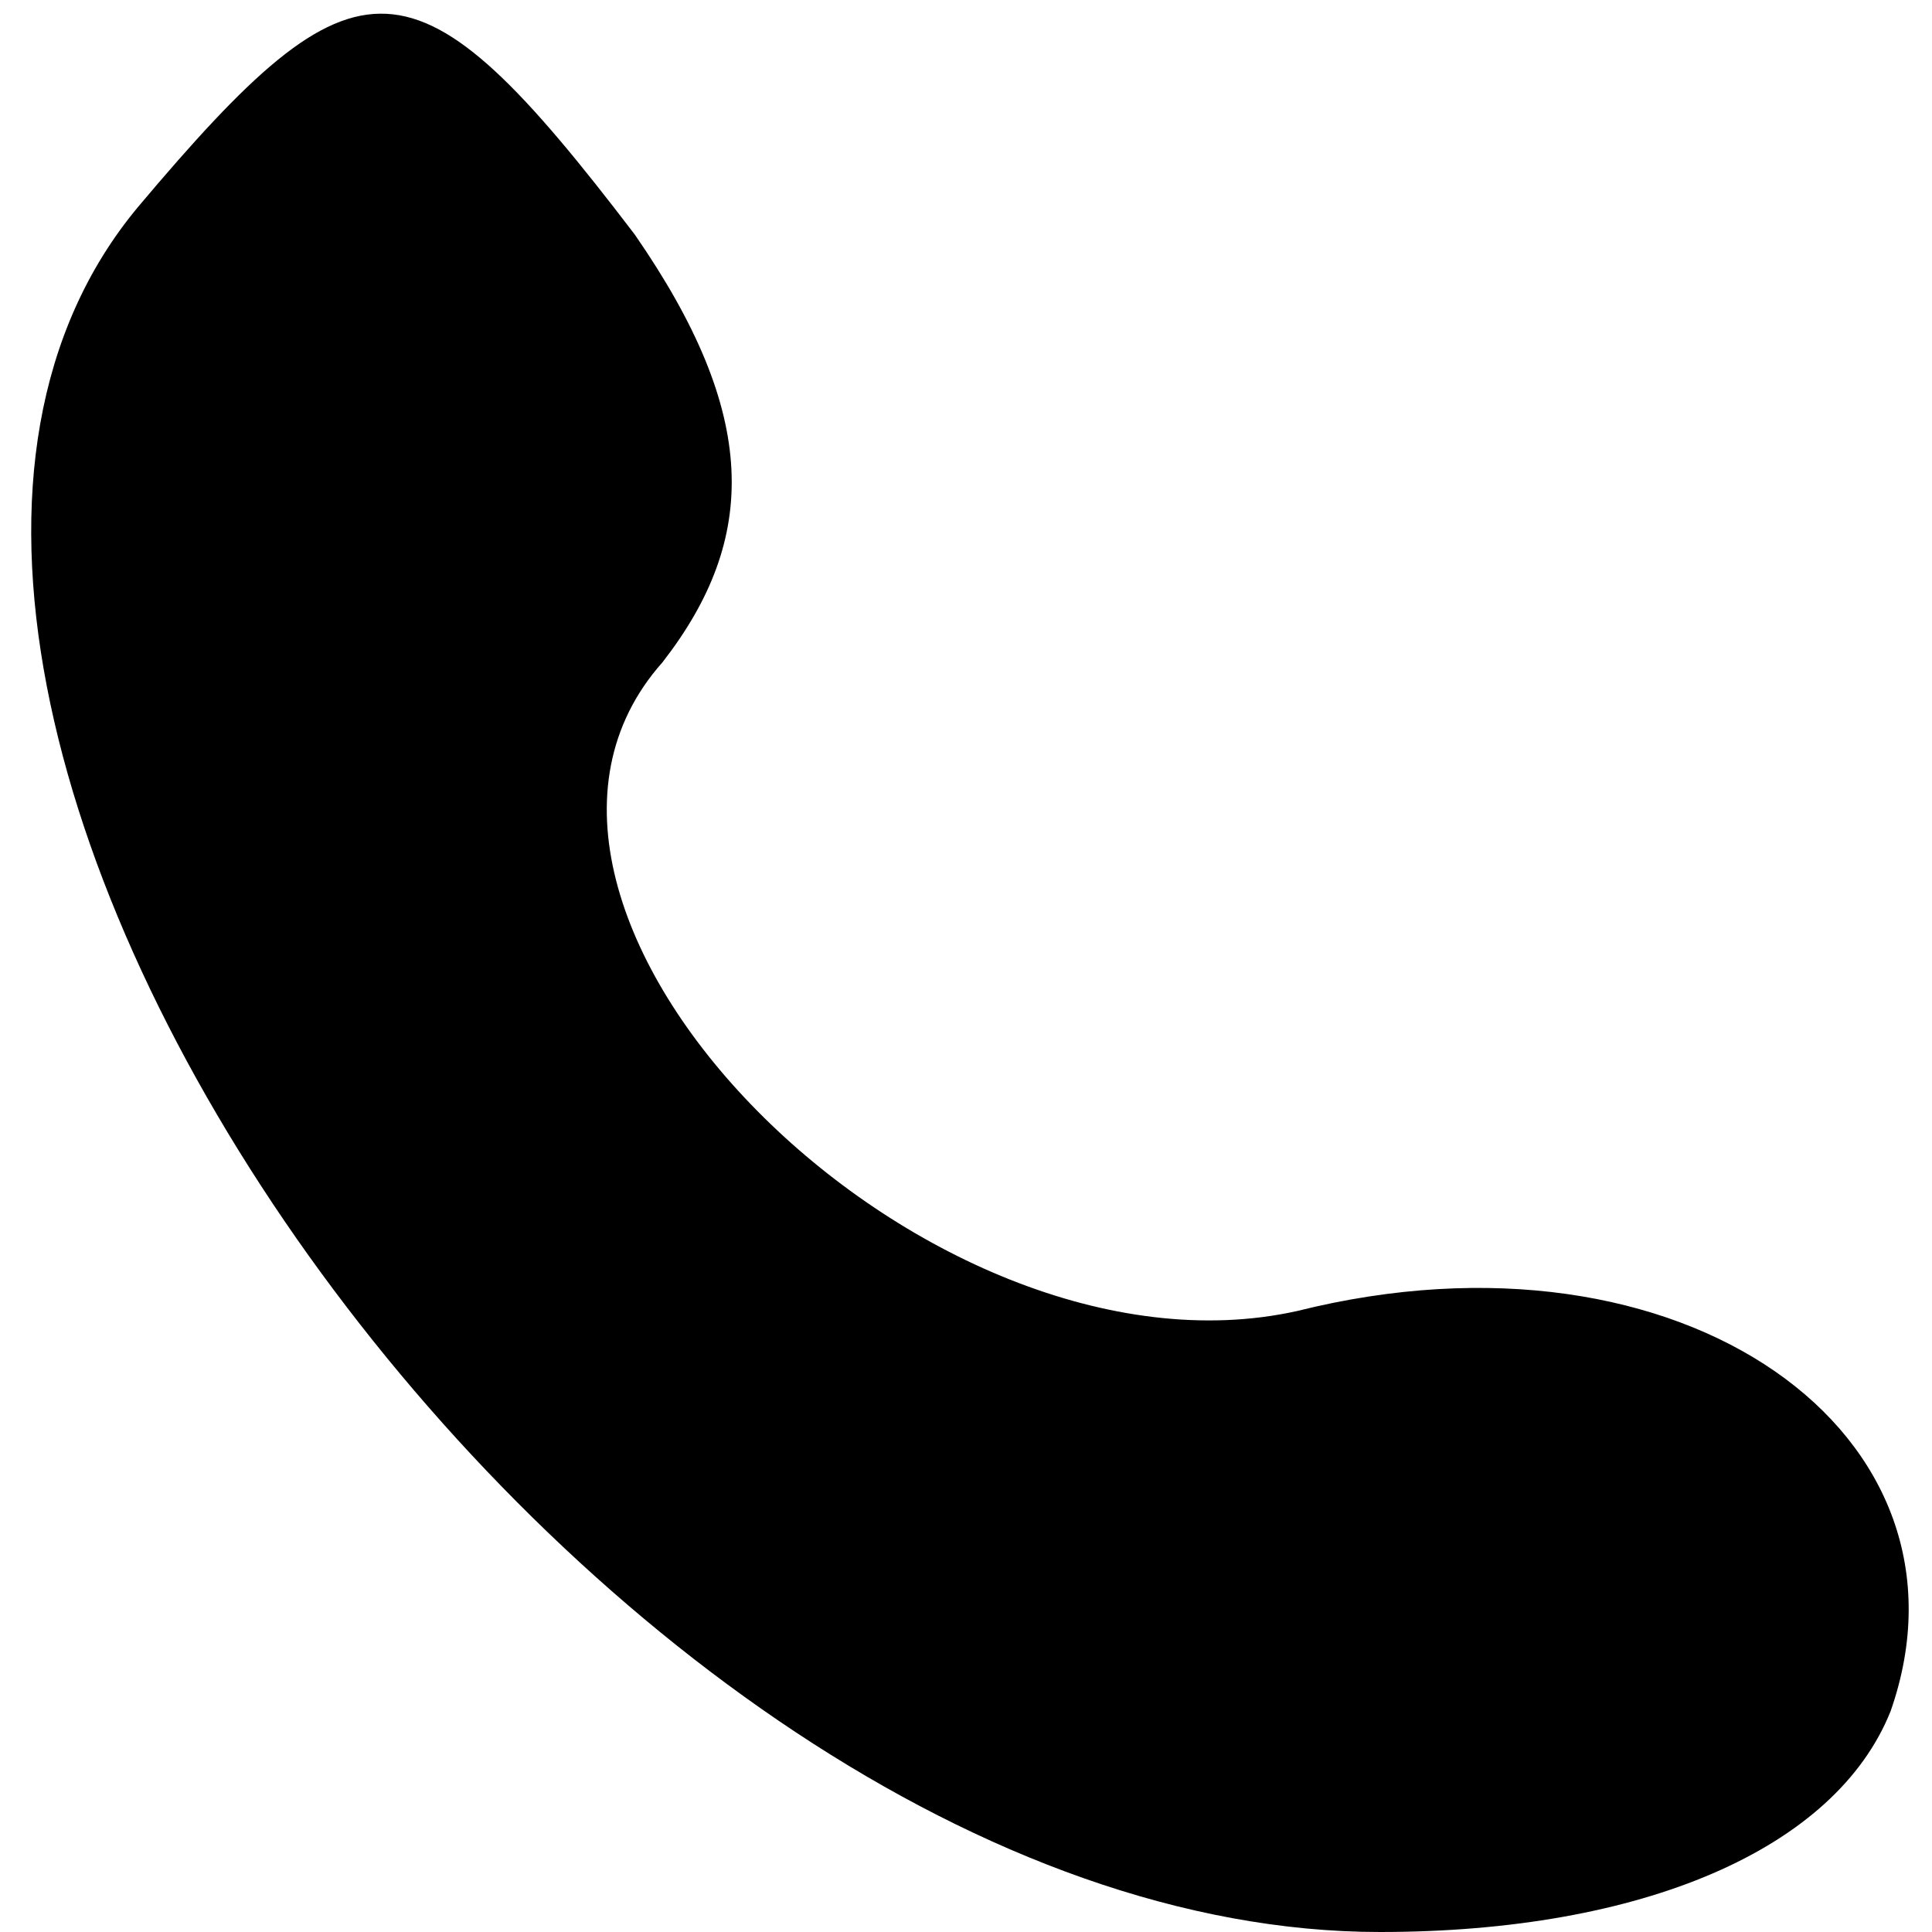 <svg version="1.0" xmlns="http://www.w3.org/2000/svg" width="18.667" height="18.667" viewBox="0 0 14 14"><path d="M1 1.5C-2 5.1 4.3 14 10 14c1.9 0 3.3-.6 3.7-1.6.7-2-1.5-3.6-4.3-2.9-2.7.6-6.2-2.9-4.6-4.7.7-.9.7-1.8-.2-3.1C3-.4 2.6-.4 1 1.5z"/></svg>